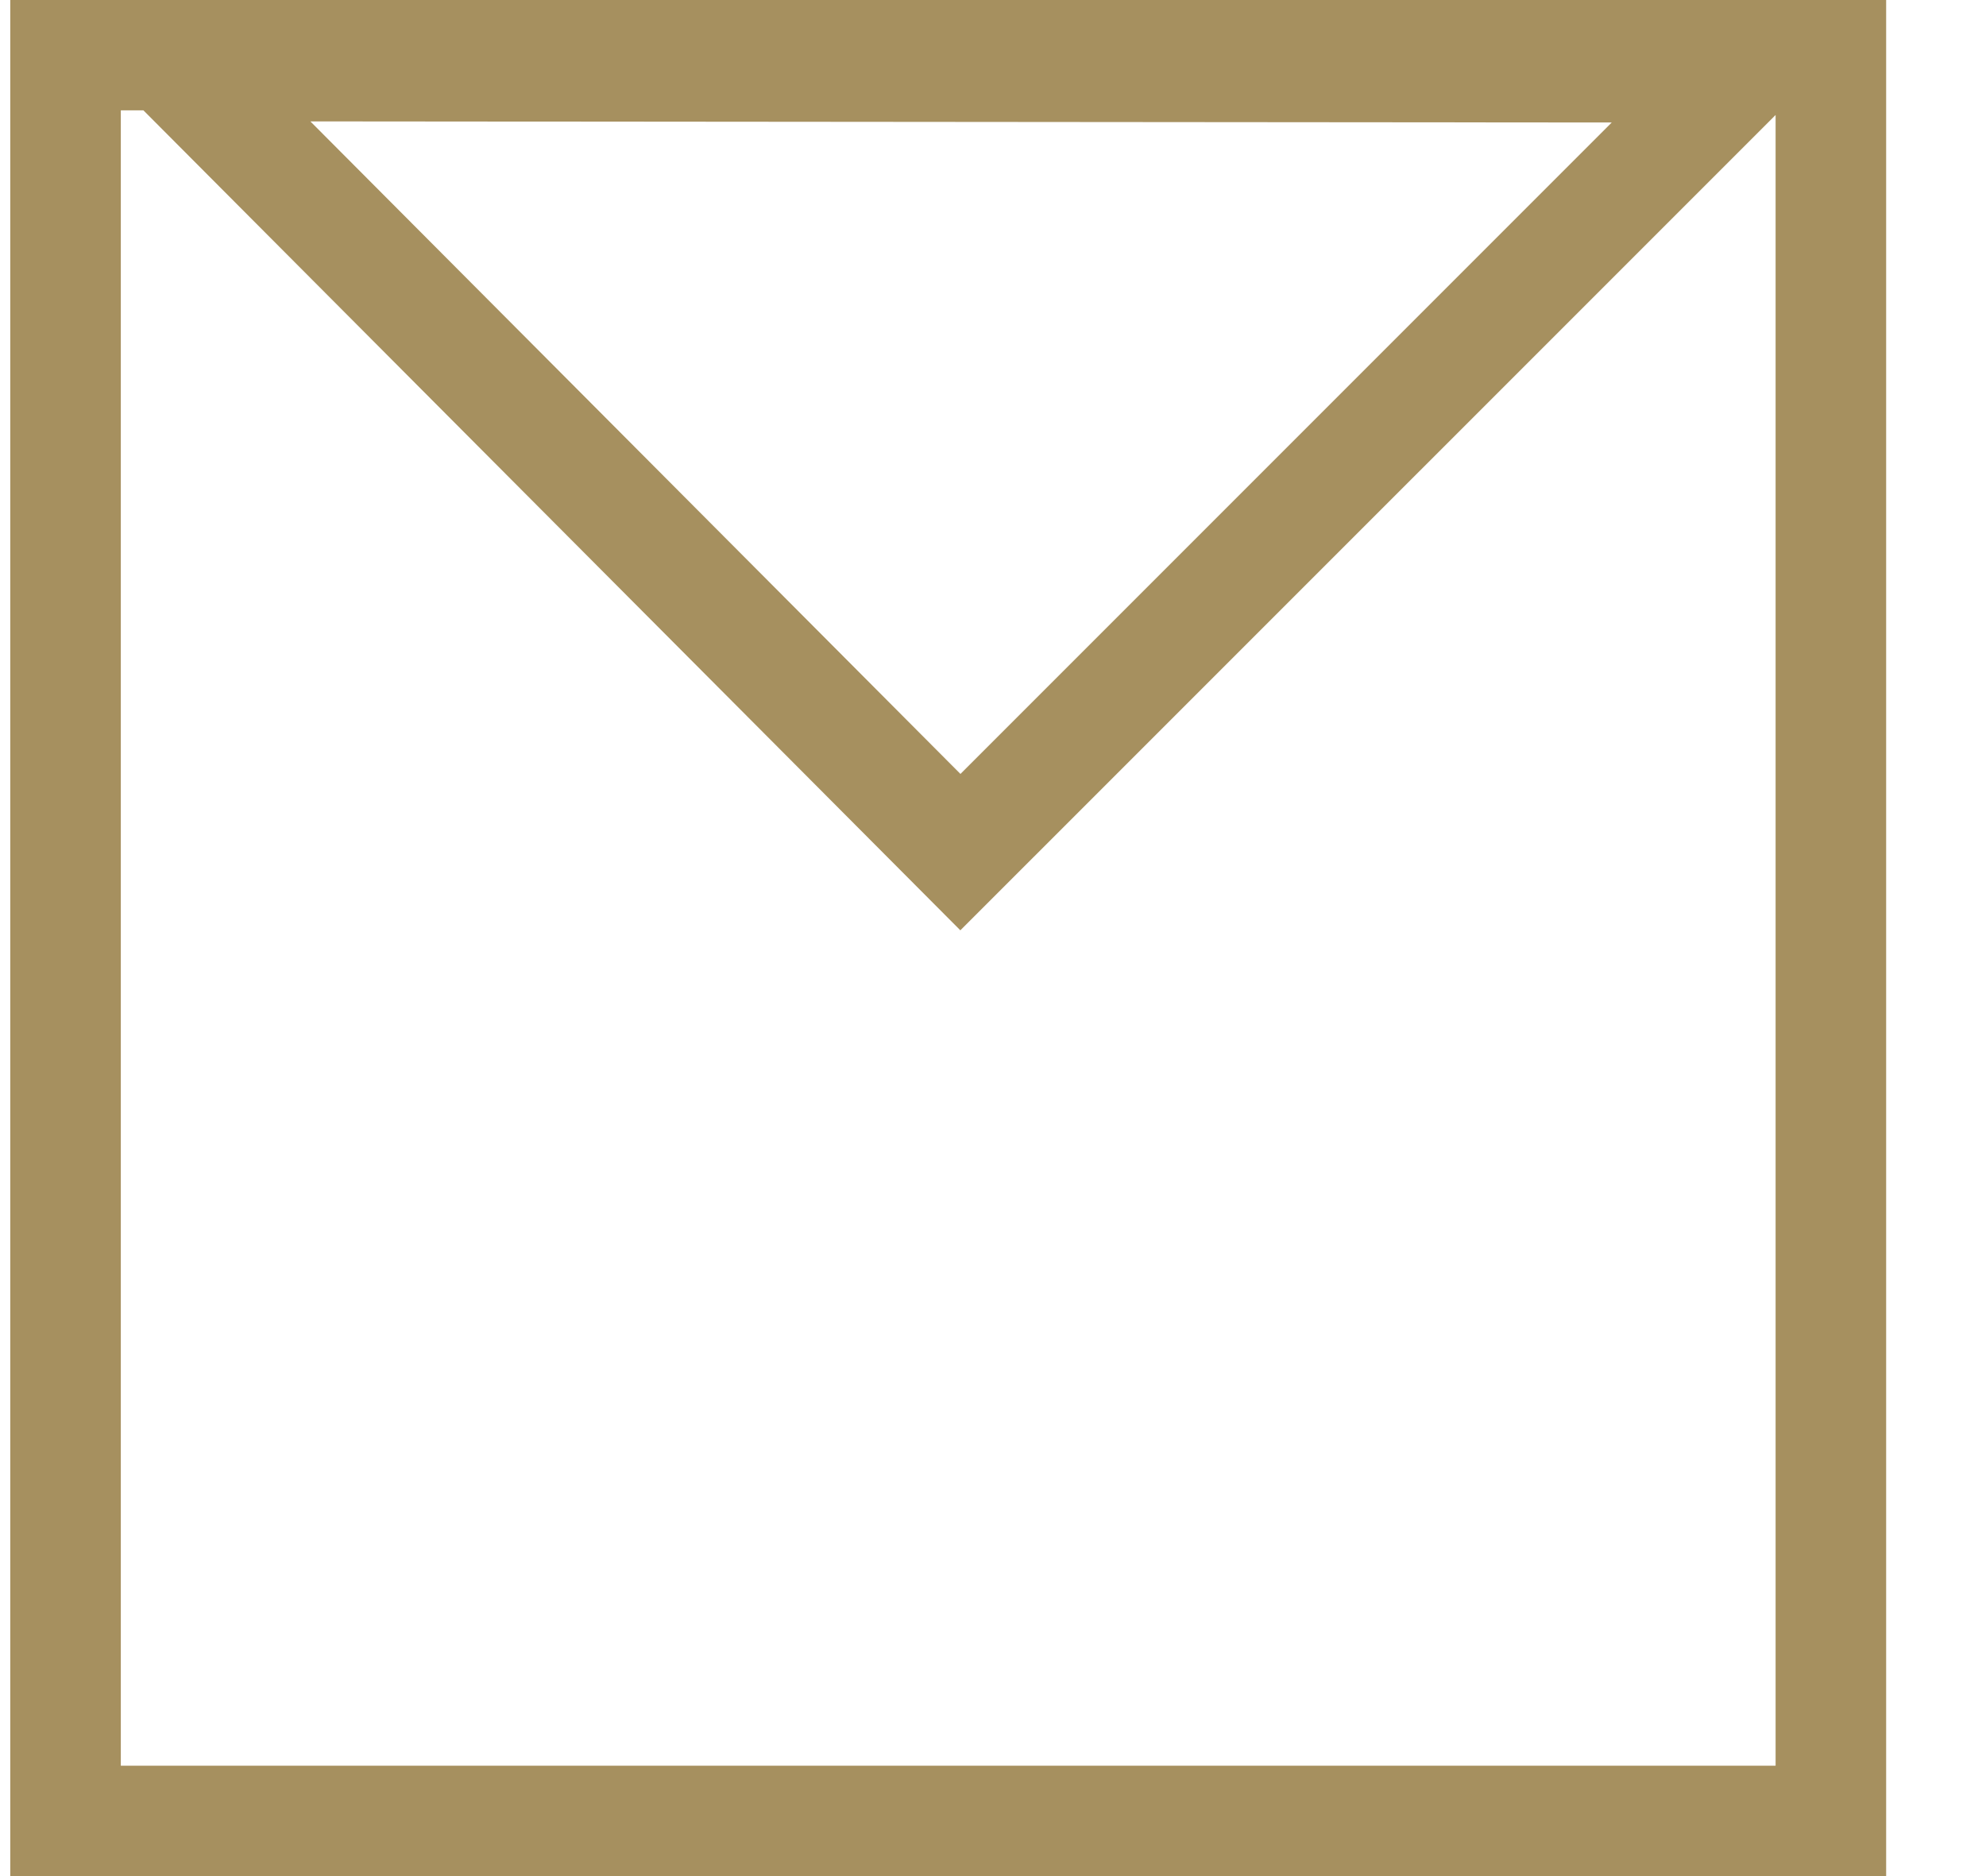 <svg width="18" height="17" viewBox="0 0 18 17" fill="none" xmlns="http://www.w3.org/2000/svg">
<path fill-rule="evenodd" clip-rule="evenodd" d="M0.093 0V17H17.095V0H0.093ZM1.095 16V1H1.3L8.704 8.43L16.093 1.042V16H1.095ZM8.705 7.013L2.813 1.1L14.608 1.11L8.705 7.013Z" fill="#A6905F"/>
</svg>
